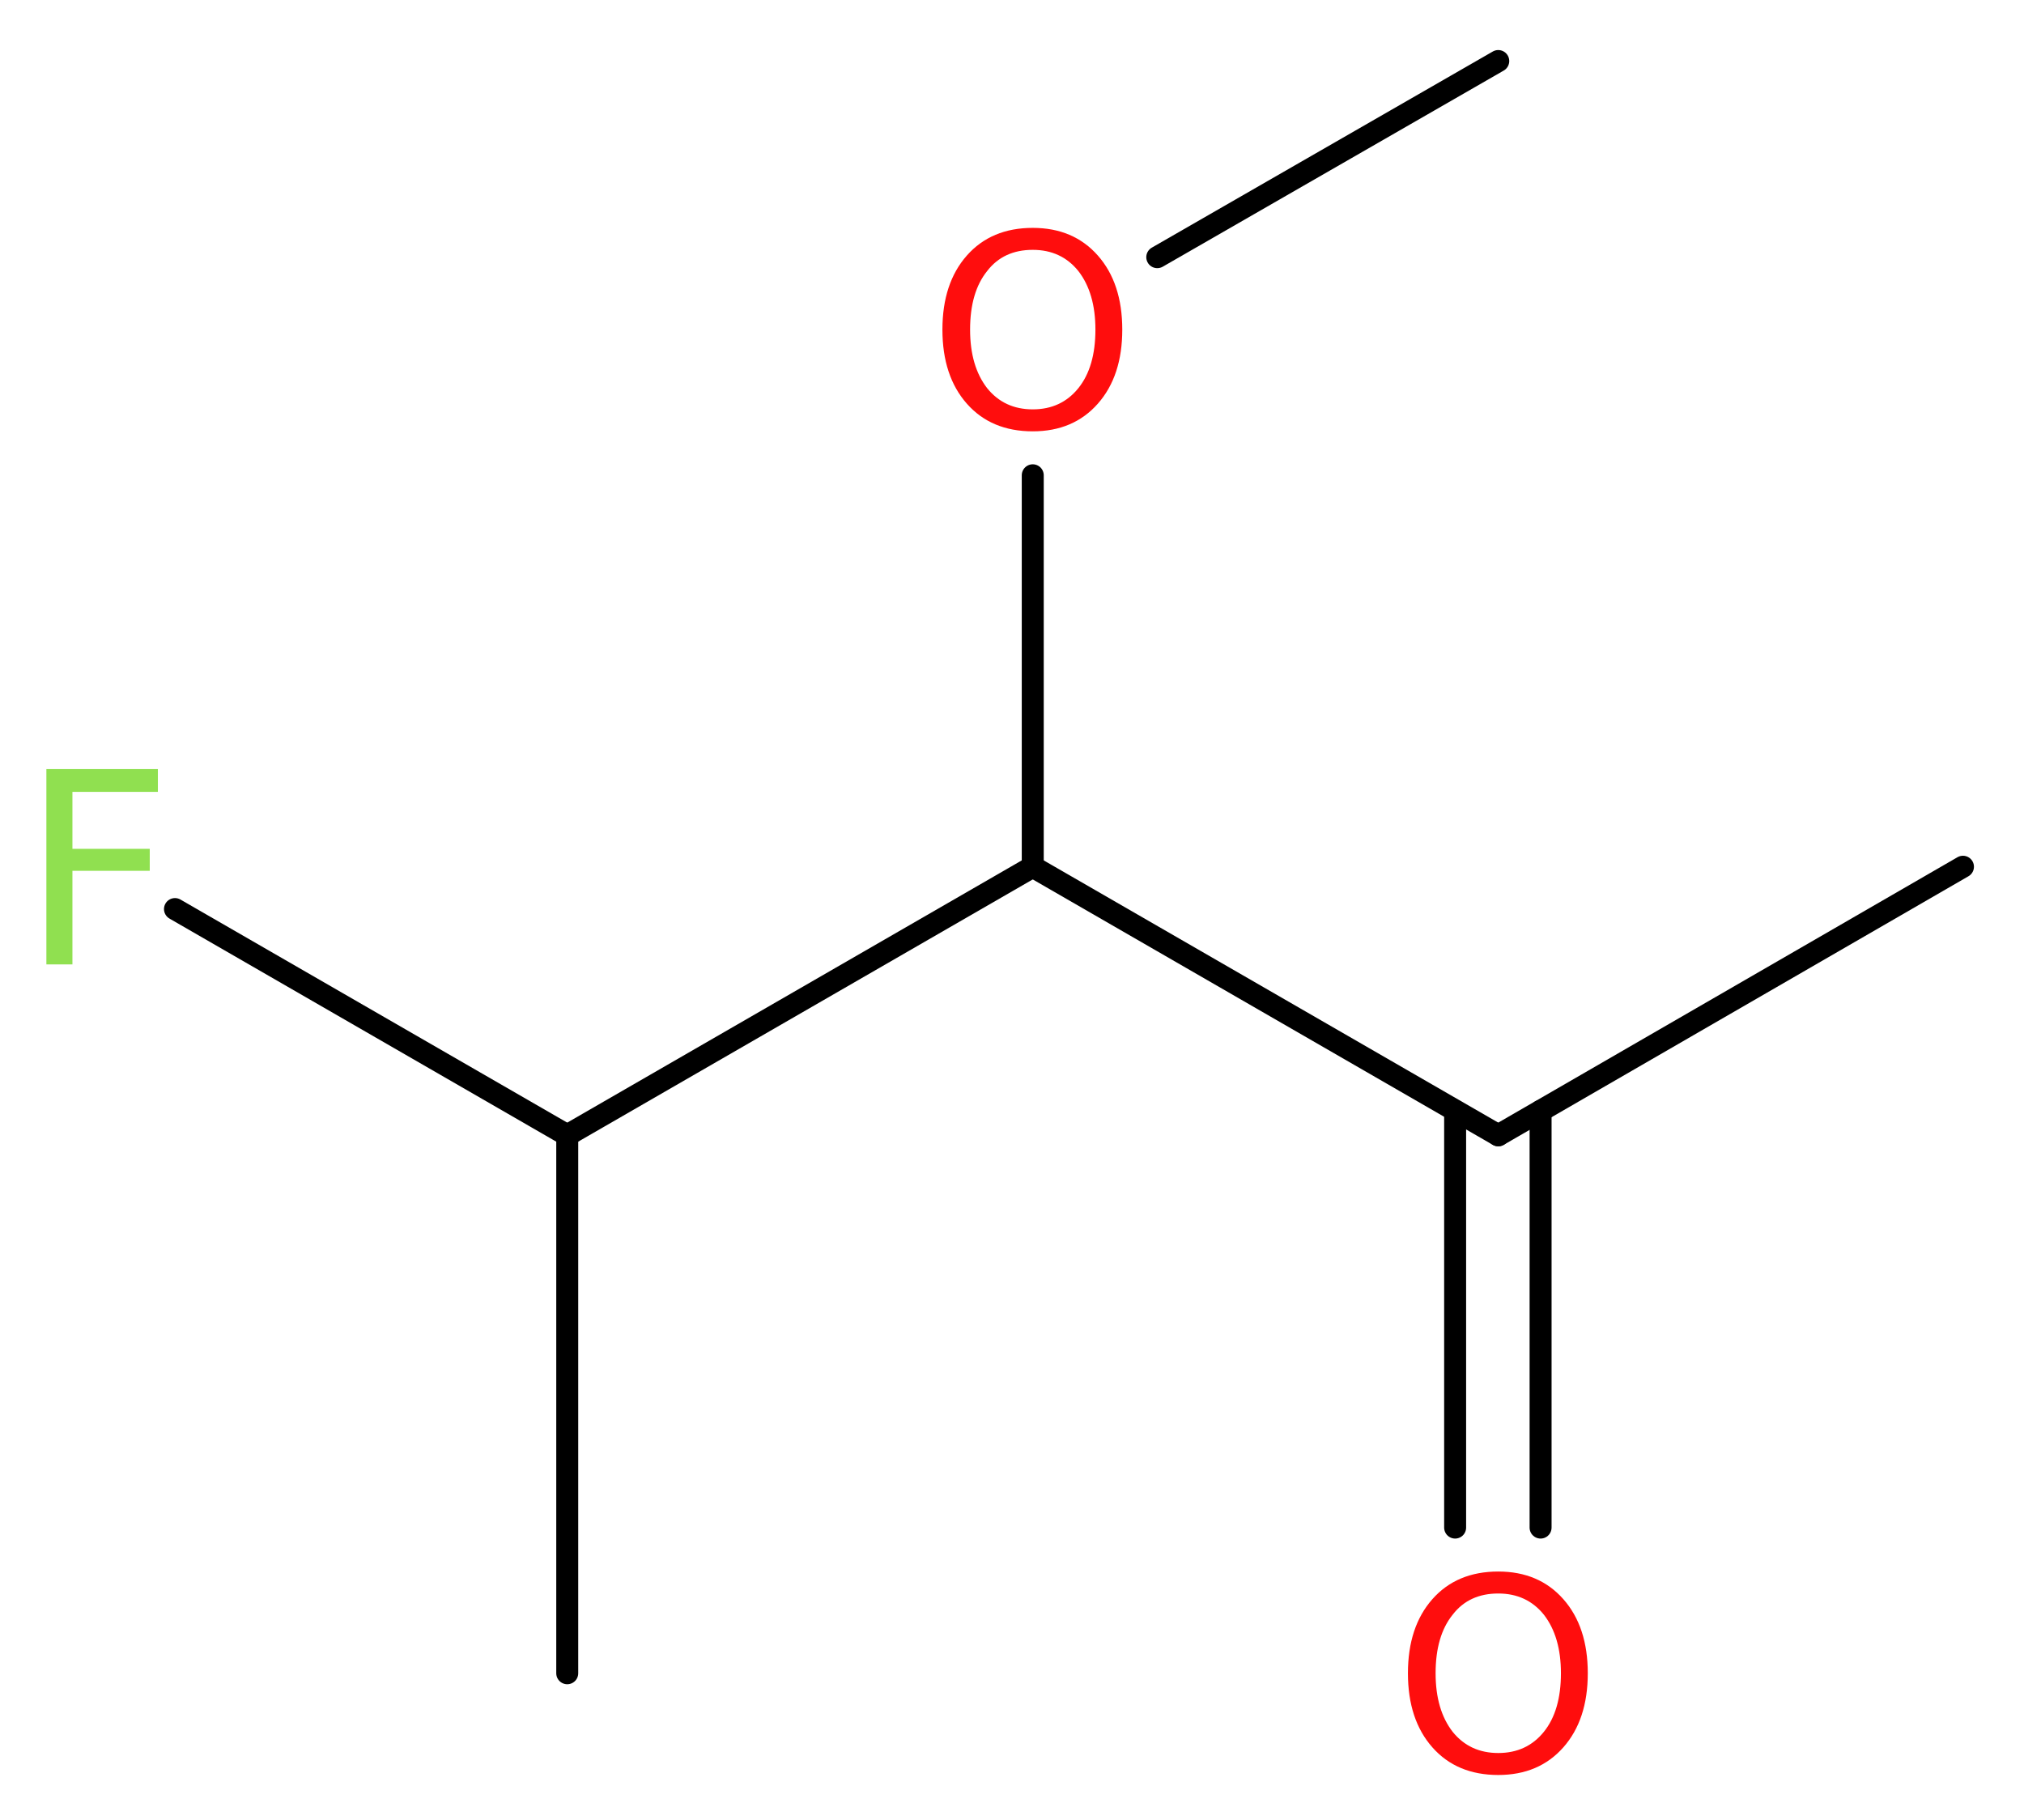 <?xml version='1.0' encoding='UTF-8'?>
<!DOCTYPE svg PUBLIC "-//W3C//DTD SVG 1.1//EN" "http://www.w3.org/Graphics/SVG/1.1/DTD/svg11.dtd">
<svg version='1.2' xmlns='http://www.w3.org/2000/svg' xmlns:xlink='http://www.w3.org/1999/xlink' width='24.87mm' height='22.36mm' viewBox='0 0 24.87 22.36'>
  <desc>Generated by the Chemistry Development Kit (http://github.com/cdk)</desc>
  <g stroke-linecap='round' stroke-linejoin='round' stroke='#000000' stroke-width='.27' fill='#FF0D0D'>
    <rect x='.0' y='.0' width='25.0' height='23.0' fill='#FFFFFF' stroke='none'/>
    <g id='mol1' class='mol'>
      <line id='mol1bnd1' class='bond' x1='18.41' y1='.75' x2='14.22' y2='3.16'/>
      <line id='mol1bnd2' class='bond' x1='12.69' y1='5.84' x2='12.69' y2='10.65'/>
      <line id='mol1bnd3' class='bond' x1='12.69' y1='10.65' x2='18.41' y2='13.95'/>
      <line id='mol1bnd4' class='bond' x1='18.41' y1='13.95' x2='24.12' y2='10.65'/>
      <g id='mol1bnd5' class='bond'>
        <line x1='18.93' y1='13.65' x2='18.93' y2='18.77'/>
        <line x1='17.88' y1='13.65' x2='17.88' y2='18.77'/>
      </g>
      <line id='mol1bnd6' class='bond' x1='12.69' y1='10.65' x2='6.97' y2='13.95'/>
      <line id='mol1bnd7' class='bond' x1='6.97' y1='13.95' x2='6.97' y2='20.56'/>
      <line id='mol1bnd8' class='bond' x1='6.97' y1='13.95' x2='2.15' y2='11.17'/>
      <path id='mol1atm2' class='atom' d='M12.69 3.07q-.36 .0 -.56 .26q-.21 .26 -.21 .72q.0 .45 .21 .72q.21 .26 .56 .26q.35 .0 .56 -.26q.21 -.26 .21 -.72q.0 -.45 -.21 -.72q-.21 -.26 -.56 -.26zM12.69 2.8q.5 .0 .8 .34q.3 .34 .3 .91q.0 .57 -.3 .91q-.3 .34 -.8 .34q-.51 .0 -.81 -.34q-.3 -.34 -.3 -.91q.0 -.57 .3 -.91q.3 -.34 .81 -.34z' stroke='none'/>
      <path id='mol1atm6' class='atom' d='M18.41 19.58q-.36 .0 -.56 .26q-.21 .26 -.21 .72q.0 .45 .21 .72q.21 .26 .56 .26q.35 .0 .56 -.26q.21 -.26 .21 -.72q.0 -.45 -.21 -.72q-.21 -.26 -.56 -.26zM18.41 19.31q.5 .0 .8 .34q.3 .34 .3 .91q.0 .57 -.3 .91q-.3 .34 -.8 .34q-.51 .0 -.81 -.34q-.3 -.34 -.3 -.91q.0 -.57 .3 -.91q.3 -.34 .81 -.34z' stroke='none'/>
      <path id='mol1atm9' class='atom' d='M.56 9.45h1.38v.28h-1.05v.7h.95v.27h-.95v1.15h-.32v-2.4z' stroke='none' fill='#90E050'/>
    </g>
  </g>
</svg>
